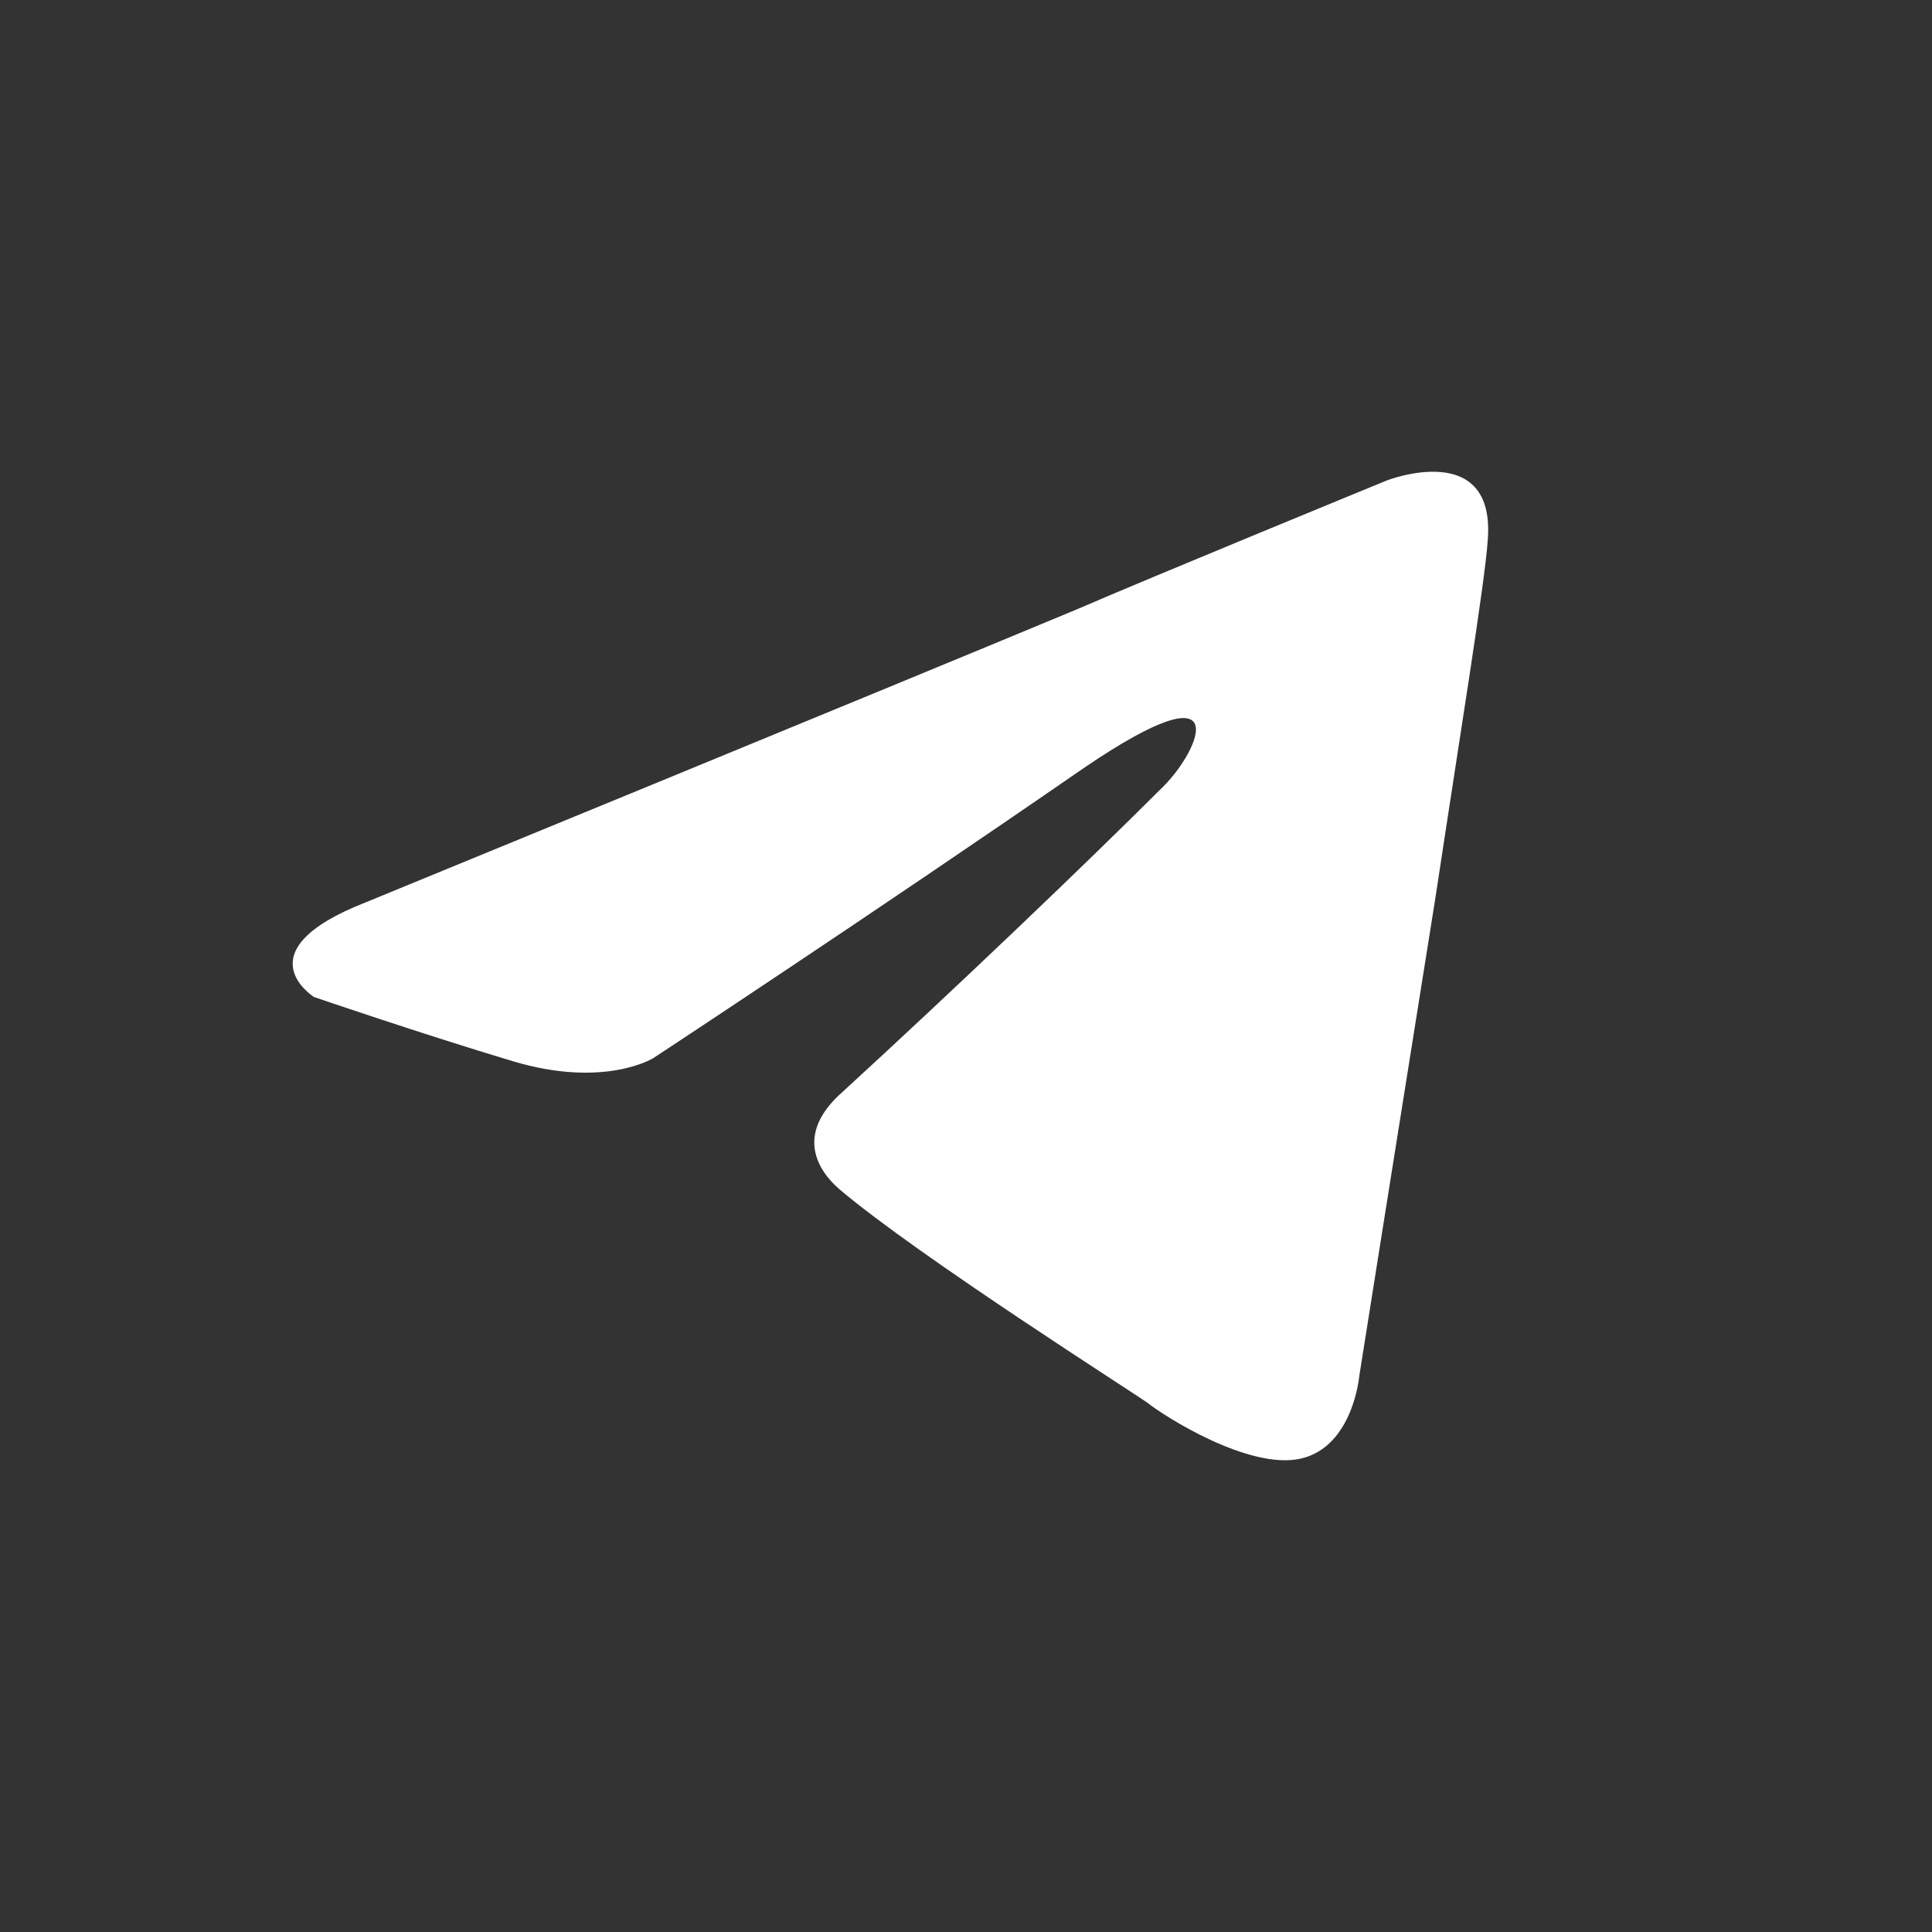 <svg width="39" height="39" viewBox="0 0 39 39" fill="none" xmlns="http://www.w3.org/2000/svg">
<rect x="0" y="0" width="39" height="39" fill="#333333" stroke="none"/>
<path d="M7.388 18.213C7.388 18.213 18.061 13.833 21.763 12.29C23.182 11.673 27.994 9.699 27.994 9.699C27.994 9.699 30.215 8.835 30.03 10.933C29.968 11.797 29.475 14.82 28.981 18.09C28.241 22.717 27.439 27.776 27.439 27.776C27.439 27.776 27.315 29.195 26.267 29.442C25.218 29.688 23.49 28.578 23.182 28.331C22.935 28.146 18.555 25.37 16.951 24.012C16.519 23.642 16.025 22.902 17.012 22.038C19.233 20.002 21.886 17.473 23.49 15.869C24.231 15.128 24.971 13.401 21.886 15.498C17.506 18.522 13.187 21.36 13.187 21.36C13.187 21.36 12.2 21.977 10.349 21.421C8.498 20.866 6.339 20.126 6.339 20.126C6.339 20.126 4.858 19.2 7.388 18.213Z" fill="white"/>
</svg>
